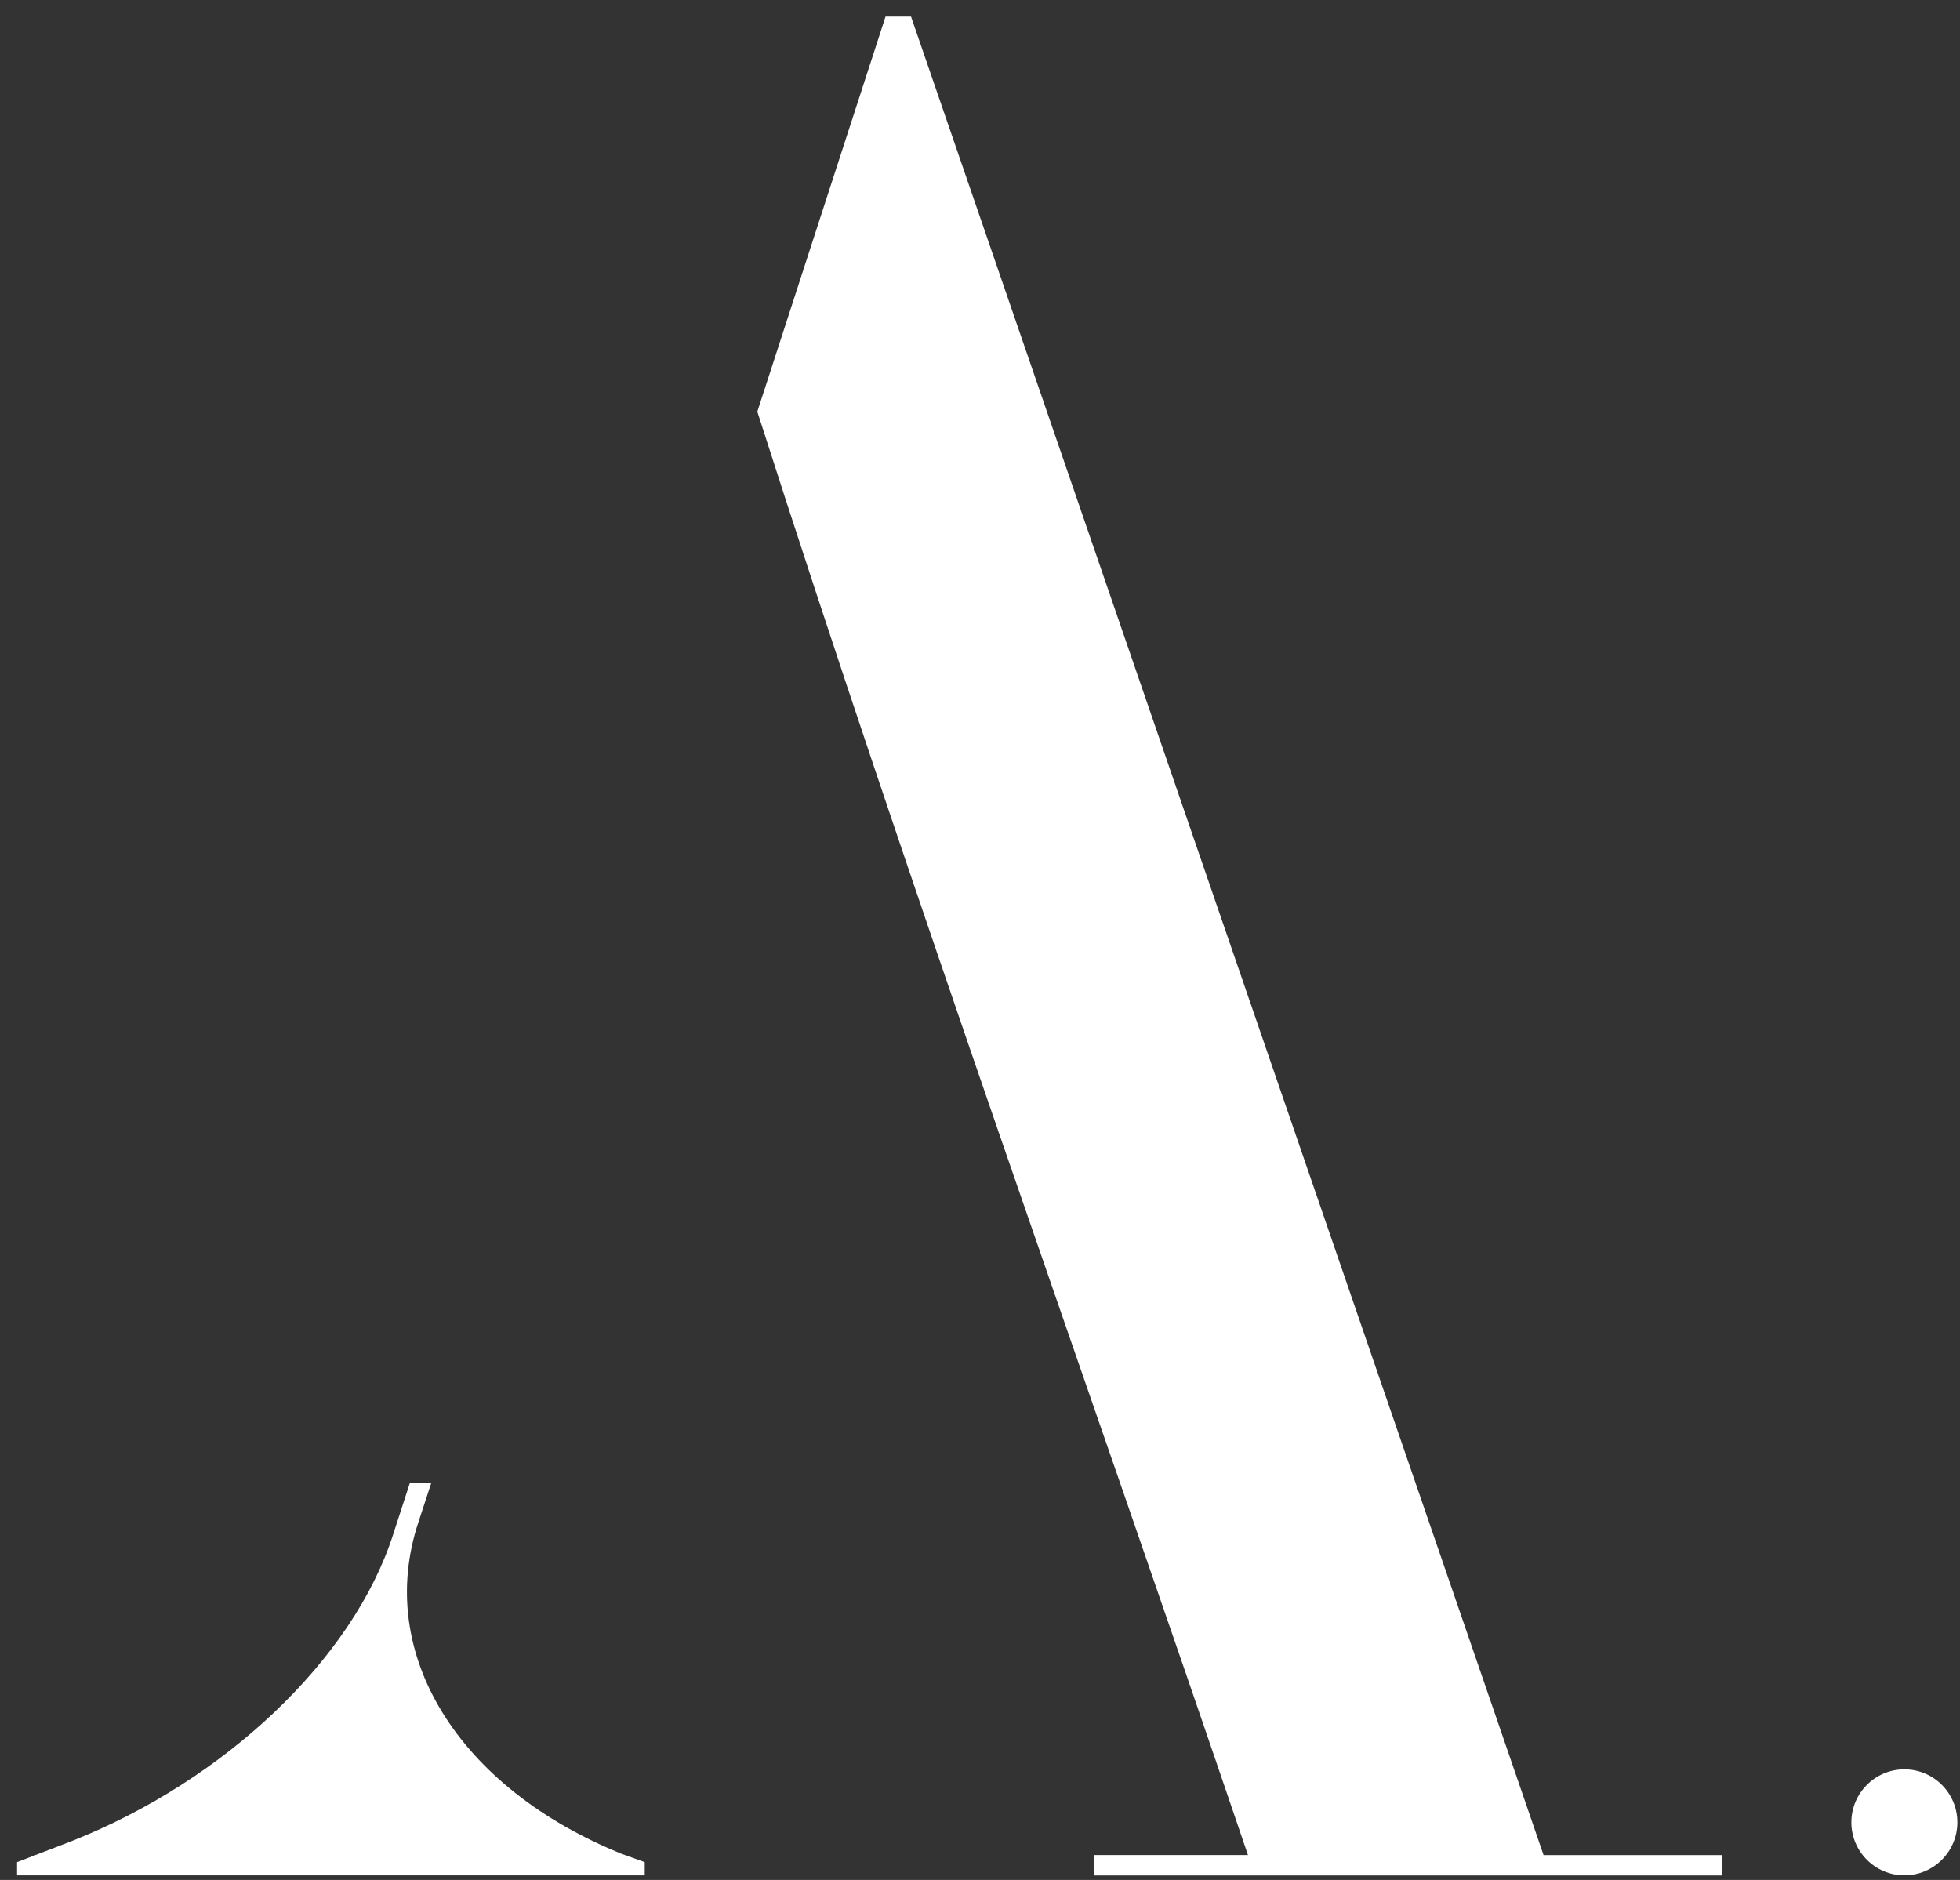 <svg width="49" height="47" viewBox="0 0 49 47" fill="none" xmlns="http://www.w3.org/2000/svg">
<rect x="0" y="0" width="49" height="47" fill="#333333" stroke="none"/>
<path fill-rule="evenodd" clip-rule="evenodd" d="M47.609 44.234C48.342 44.234 48.934 44.829 48.934 45.559C48.934 46.289 48.34 46.884 47.609 46.884C46.879 46.884 46.284 46.289 46.284 45.559C46.284 44.829 46.877 44.234 47.609 44.234ZM27.359 46.376H31.199C27.118 34.364 22.797 22.367 18.933 10.291L22.138 0.416H22.776L38.589 46.378H43.05V46.887H27.359V46.378V46.376ZM15.569 46.357C11.465 44.71 9.366 41.346 10.462 38.05L10.783 37.071H10.248L9.823 38.38C8.82 41.479 5.627 44.51 1.795 46.027L0.427 46.554V46.884H16.118V46.554L15.572 46.357H15.569Z" fill="white"/>
</svg>
